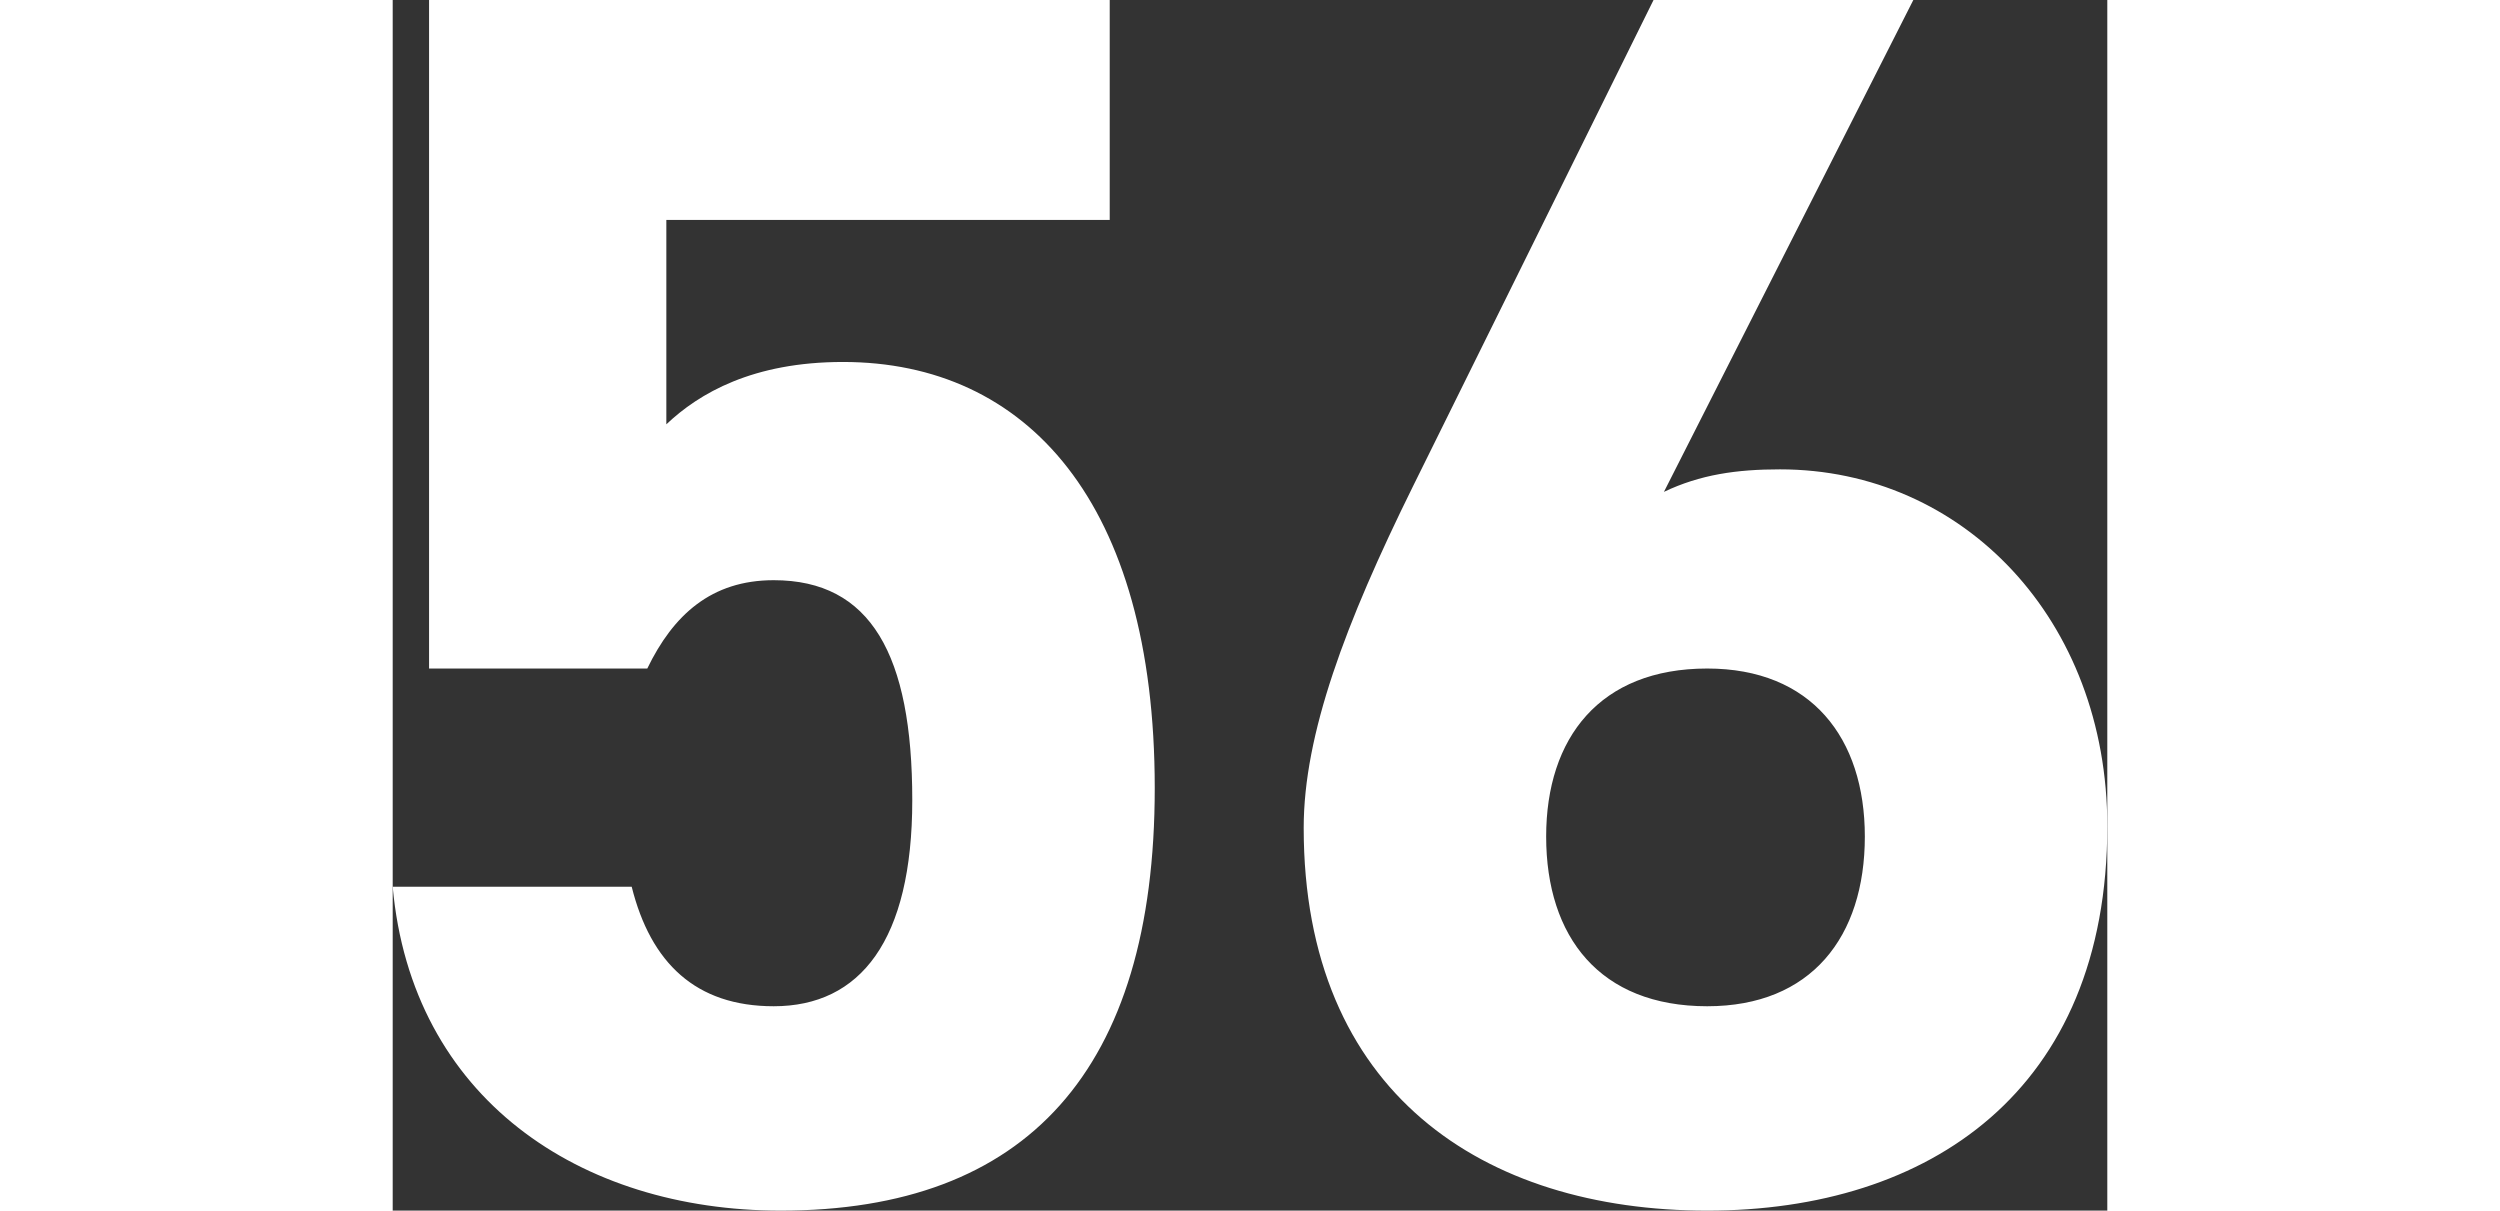 <svg xmlns="http://www.w3.org/2000/svg" width="332" height="160.77" viewBox="0 0 227.7 160.77">
  <rect x="0" y="0" width="227.7" height="160.77" fill="#333333" stroke="none"/>
  <path id="パス_24686" data-name="パス 24686" d="M-61.64-81.65c12.88,0,18.4,9.89,18.4,29.21,0,18.63-6.9,27.37-18.4,27.37-10.35,0-16.33-5.75-18.86-15.87h-31.74C-109.71-12.88-87.4,2.07-60.72,2.07c32.66,0,49.68-18.63,49.68-56.12,0-37.95-17.02-56.58-41.4-56.58-11.96,0-19.09,4.14-23.46,8.28v-27.14h58.88V-158.7h-90.39v88.78h28.98C-74.98-77.05-69.92-81.65-61.64-81.65ZM89.7-158.7H55.2L23.23-94.07C14.26-75.9,8.74-61.18,8.74-48.76c0,35.19,23.92,50.83,53.59,50.83,29.44,0,53.13-15.87,53.13-51.06,0-27.37-19.09-47.38-43.47-47.38-5.75,0-10.58.69-15.41,2.99ZM40.94-47.61c0-13.11,7.13-22.31,21.39-22.31,13.8,0,20.93,9.2,20.93,22.31,0,13.34-7.13,22.54-20.93,22.54C48.07-25.07,40.94-34.27,40.94-47.61Z" transform="translate(112.24 158.7)" fill="#fff"/>
</svg>
